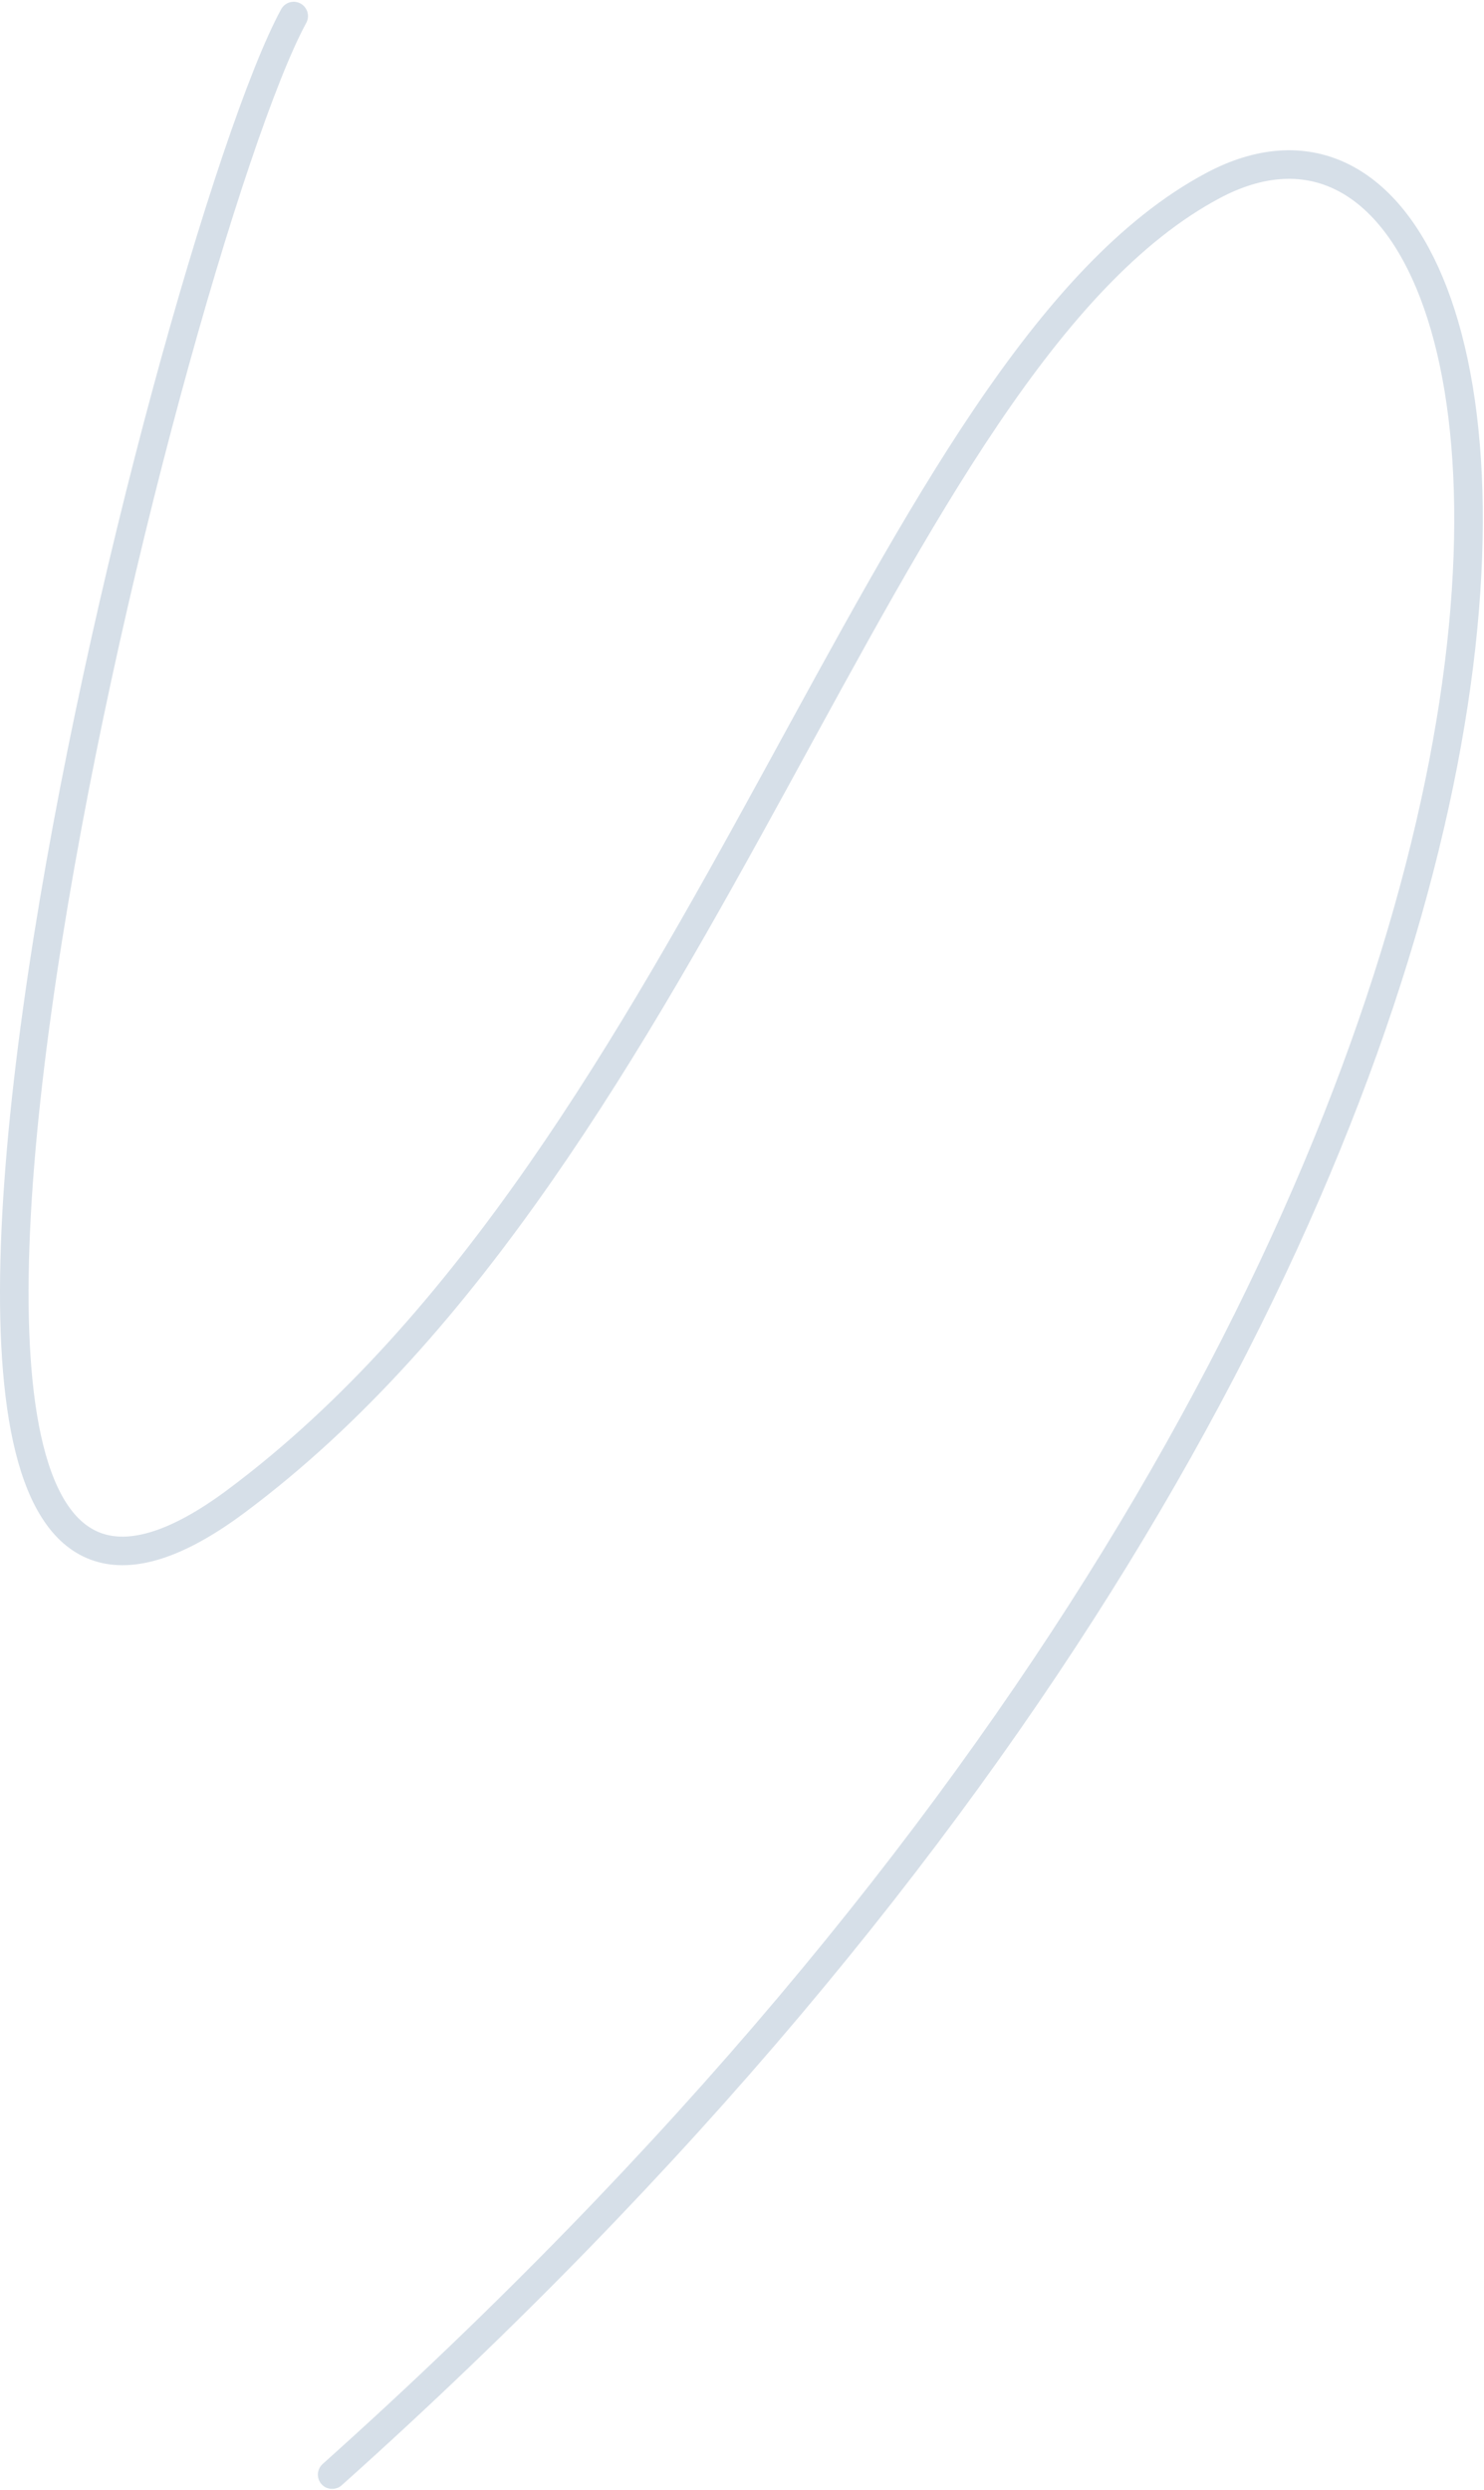 <?xml version="1.0" encoding="UTF-8"?> <svg xmlns="http://www.w3.org/2000/svg" width="831" height="1394" viewBox="0 0 831 1394" fill="none"> <path d="M164.463 9C95.186 136.156 -130.961 1036.61 132.213 840.497C395.387 644.382 493.225 202.892 679.266 103.869C886.708 -6.546 973.931 679.963 186 1385.5" stroke="#D6DFE8" stroke-width="16" stroke-linecap="round"></path> </svg> 